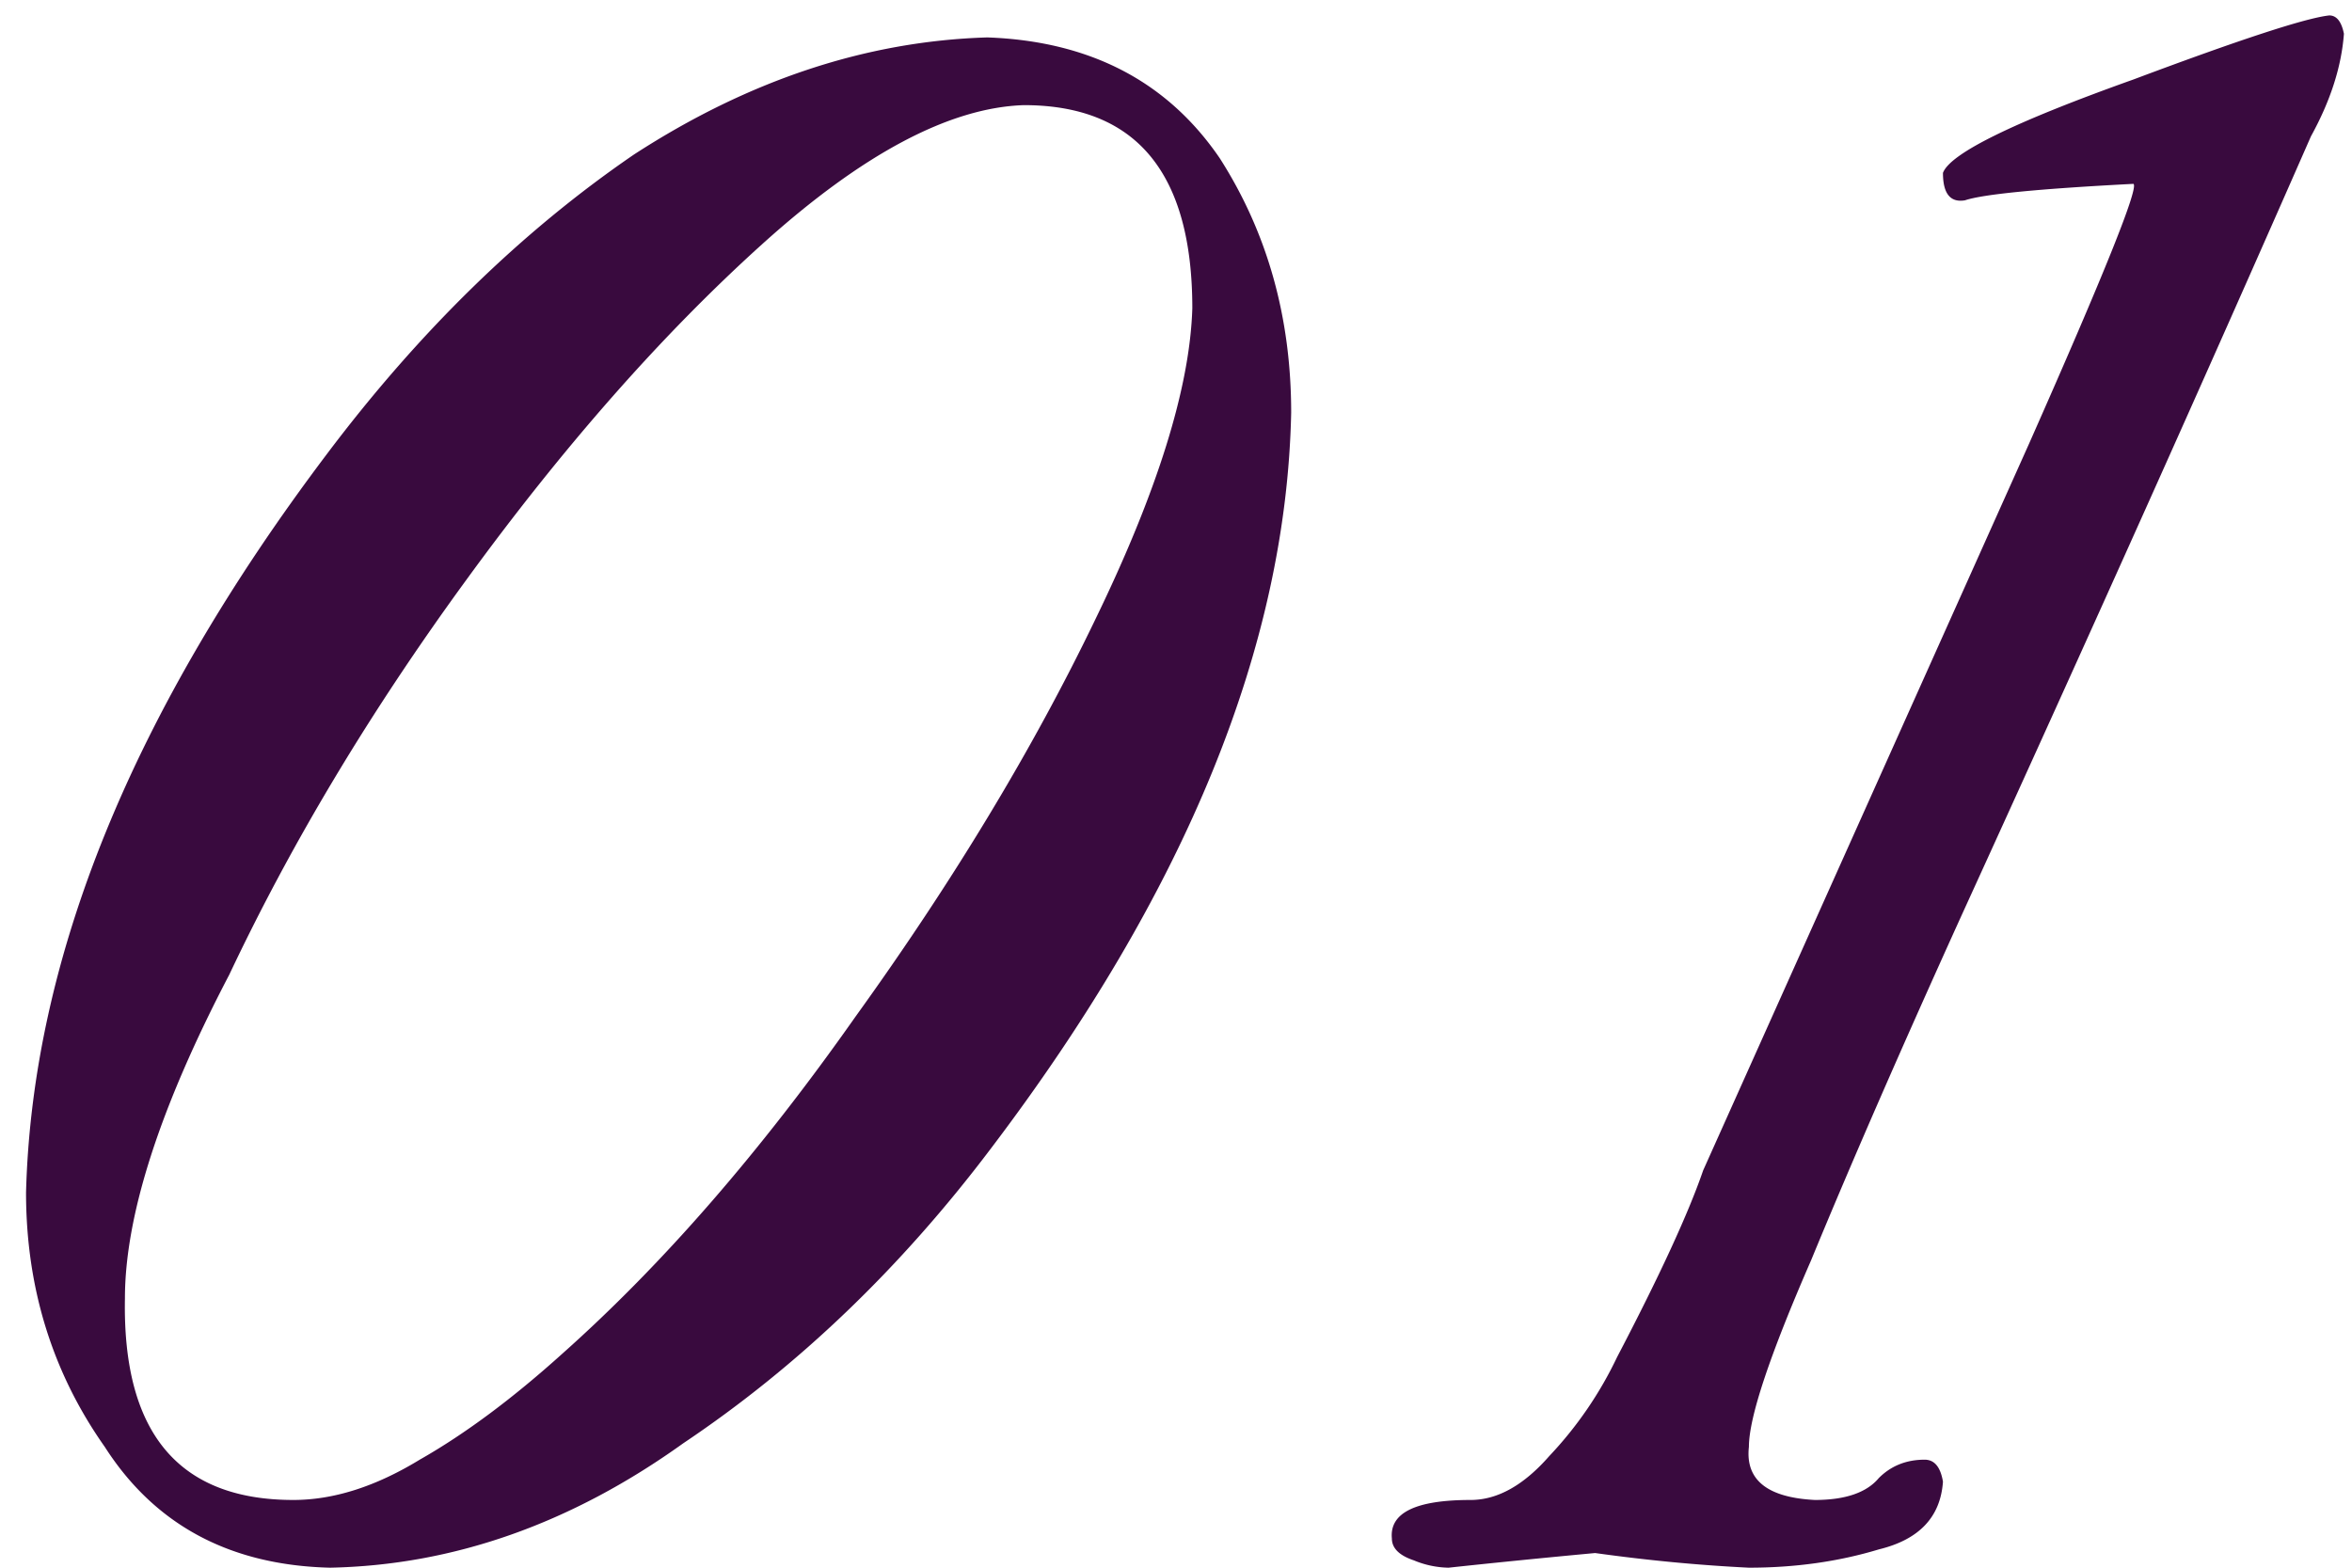 <svg width="69" height="46" viewBox="0 0 69 46" xmlns="http://www.w3.org/2000/svg"><title>01</title><path d="M28.963 1.098c3.008.107 5.281 1.289 6.821 3.545 1.397 2.184 2.095 4.672 2.095 7.465-.143 6.84-3.08 14.037-8.809 21.592-2.65 3.51-5.657 6.392-9.023 8.648-3.294 2.363-6.75 3.58-10.366 3.652-2.937-.072-5.139-1.253-6.607-3.545-1.54-2.184-2.31-4.673-2.31-7.466.18-6.875 3.116-14.09 8.81-21.645 2.72-3.617 5.728-6.553 9.023-8.809 3.366-2.184 6.821-3.33 10.366-3.437zm1.074 1.987c-2.184.072-4.744 1.432-7.68 4.082-2.937 2.65-5.837 5.944-8.702 9.883-2.793 3.831-5.102 7.68-6.928 11.548-2.041 3.903-3.062 7.072-3.062 9.506-.072 3.94 1.576 5.909 4.941 5.909 1.182 0 2.417-.394 3.707-1.182 1.324-.752 2.72-1.79 4.189-3.115 2.936-2.614 5.8-5.908 8.594-9.883 2.864-3.975 5.21-7.86 7.036-11.655 1.826-3.76 2.775-6.804 2.847-9.131 0-3.975-1.648-5.962-4.942-5.962zM46.795 45.57c1.54.215 3.044.358 4.512.43 1.36 0 2.631-.179 3.813-.537 1.182-.287 1.808-.949 1.88-1.987-.072-.43-.25-.645-.537-.645-.537 0-.985.18-1.343.537-.358.43-.985.645-1.88.645-1.396-.072-2.04-.591-1.933-1.558 0-.86.608-2.685 1.826-5.478 1.181-2.865 2.65-6.23 4.404-10.098 3.76-8.236 7.18-15.863 10.259-22.88.573-1.04.895-2.042.967-3.009-.072-.358-.215-.537-.43-.537-.68.072-2.596.698-5.747 1.88-3.51 1.253-5.371 2.166-5.586 2.74 0 .608.215.877.645.805.537-.18 2.184-.34 4.94-.483.18.071-.84 2.613-3.06 7.626l-9.561 21.324c-.43 1.253-1.271 3.08-2.525 5.478a11.24 11.24 0 0 1-1.987 2.9c-.752.86-1.522 1.29-2.31 1.29-1.61 0-2.38.376-2.309 1.128 0 .286.215.5.645.644a2.75 2.75 0 0 0 1.02.215c1.325-.143 2.757-.286 4.297-.43z" fill="#390A3E" fill-rule="evenodd"/></svg>